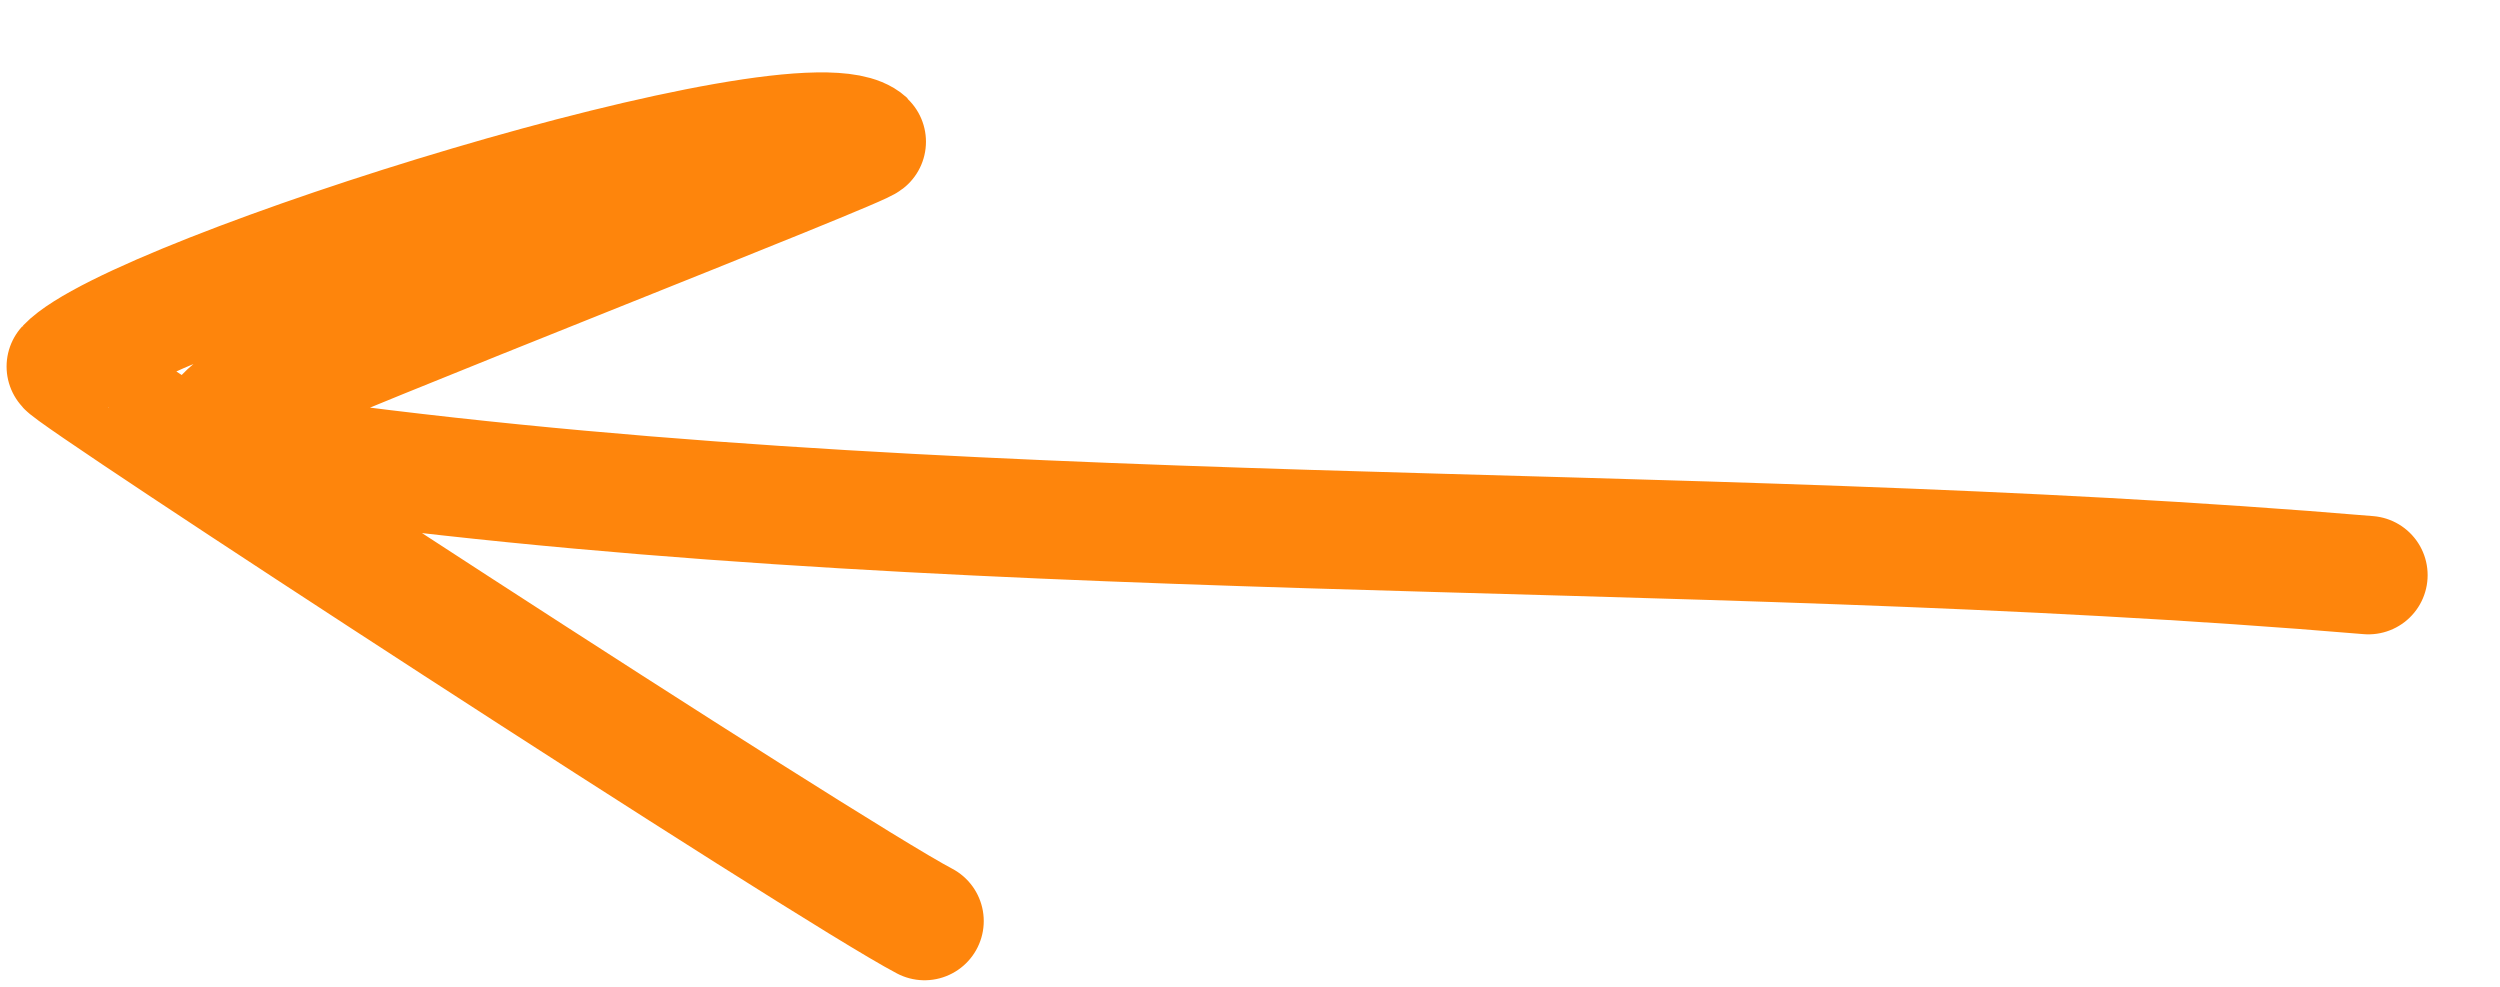 <?xml version="1.0" encoding="UTF-8"?> <svg xmlns="http://www.w3.org/2000/svg" width="38" height="15" viewBox="0 0 38 15" fill="none"><path d="M36 8.742C25.423 7.85 14.342 8.393 3.846 6.864C3.404 6.8 2.799 6.547 4.025 5.904C4.786 5.505 13.242 2.208 13.178 2.149C12.229 1.278 2.051 4.468 1 5.571C0.932 5.642 12.556 13.215 14.053 14" stroke="#FE850C" stroke-width="1.8" stroke-linecap="round"></path></svg> 